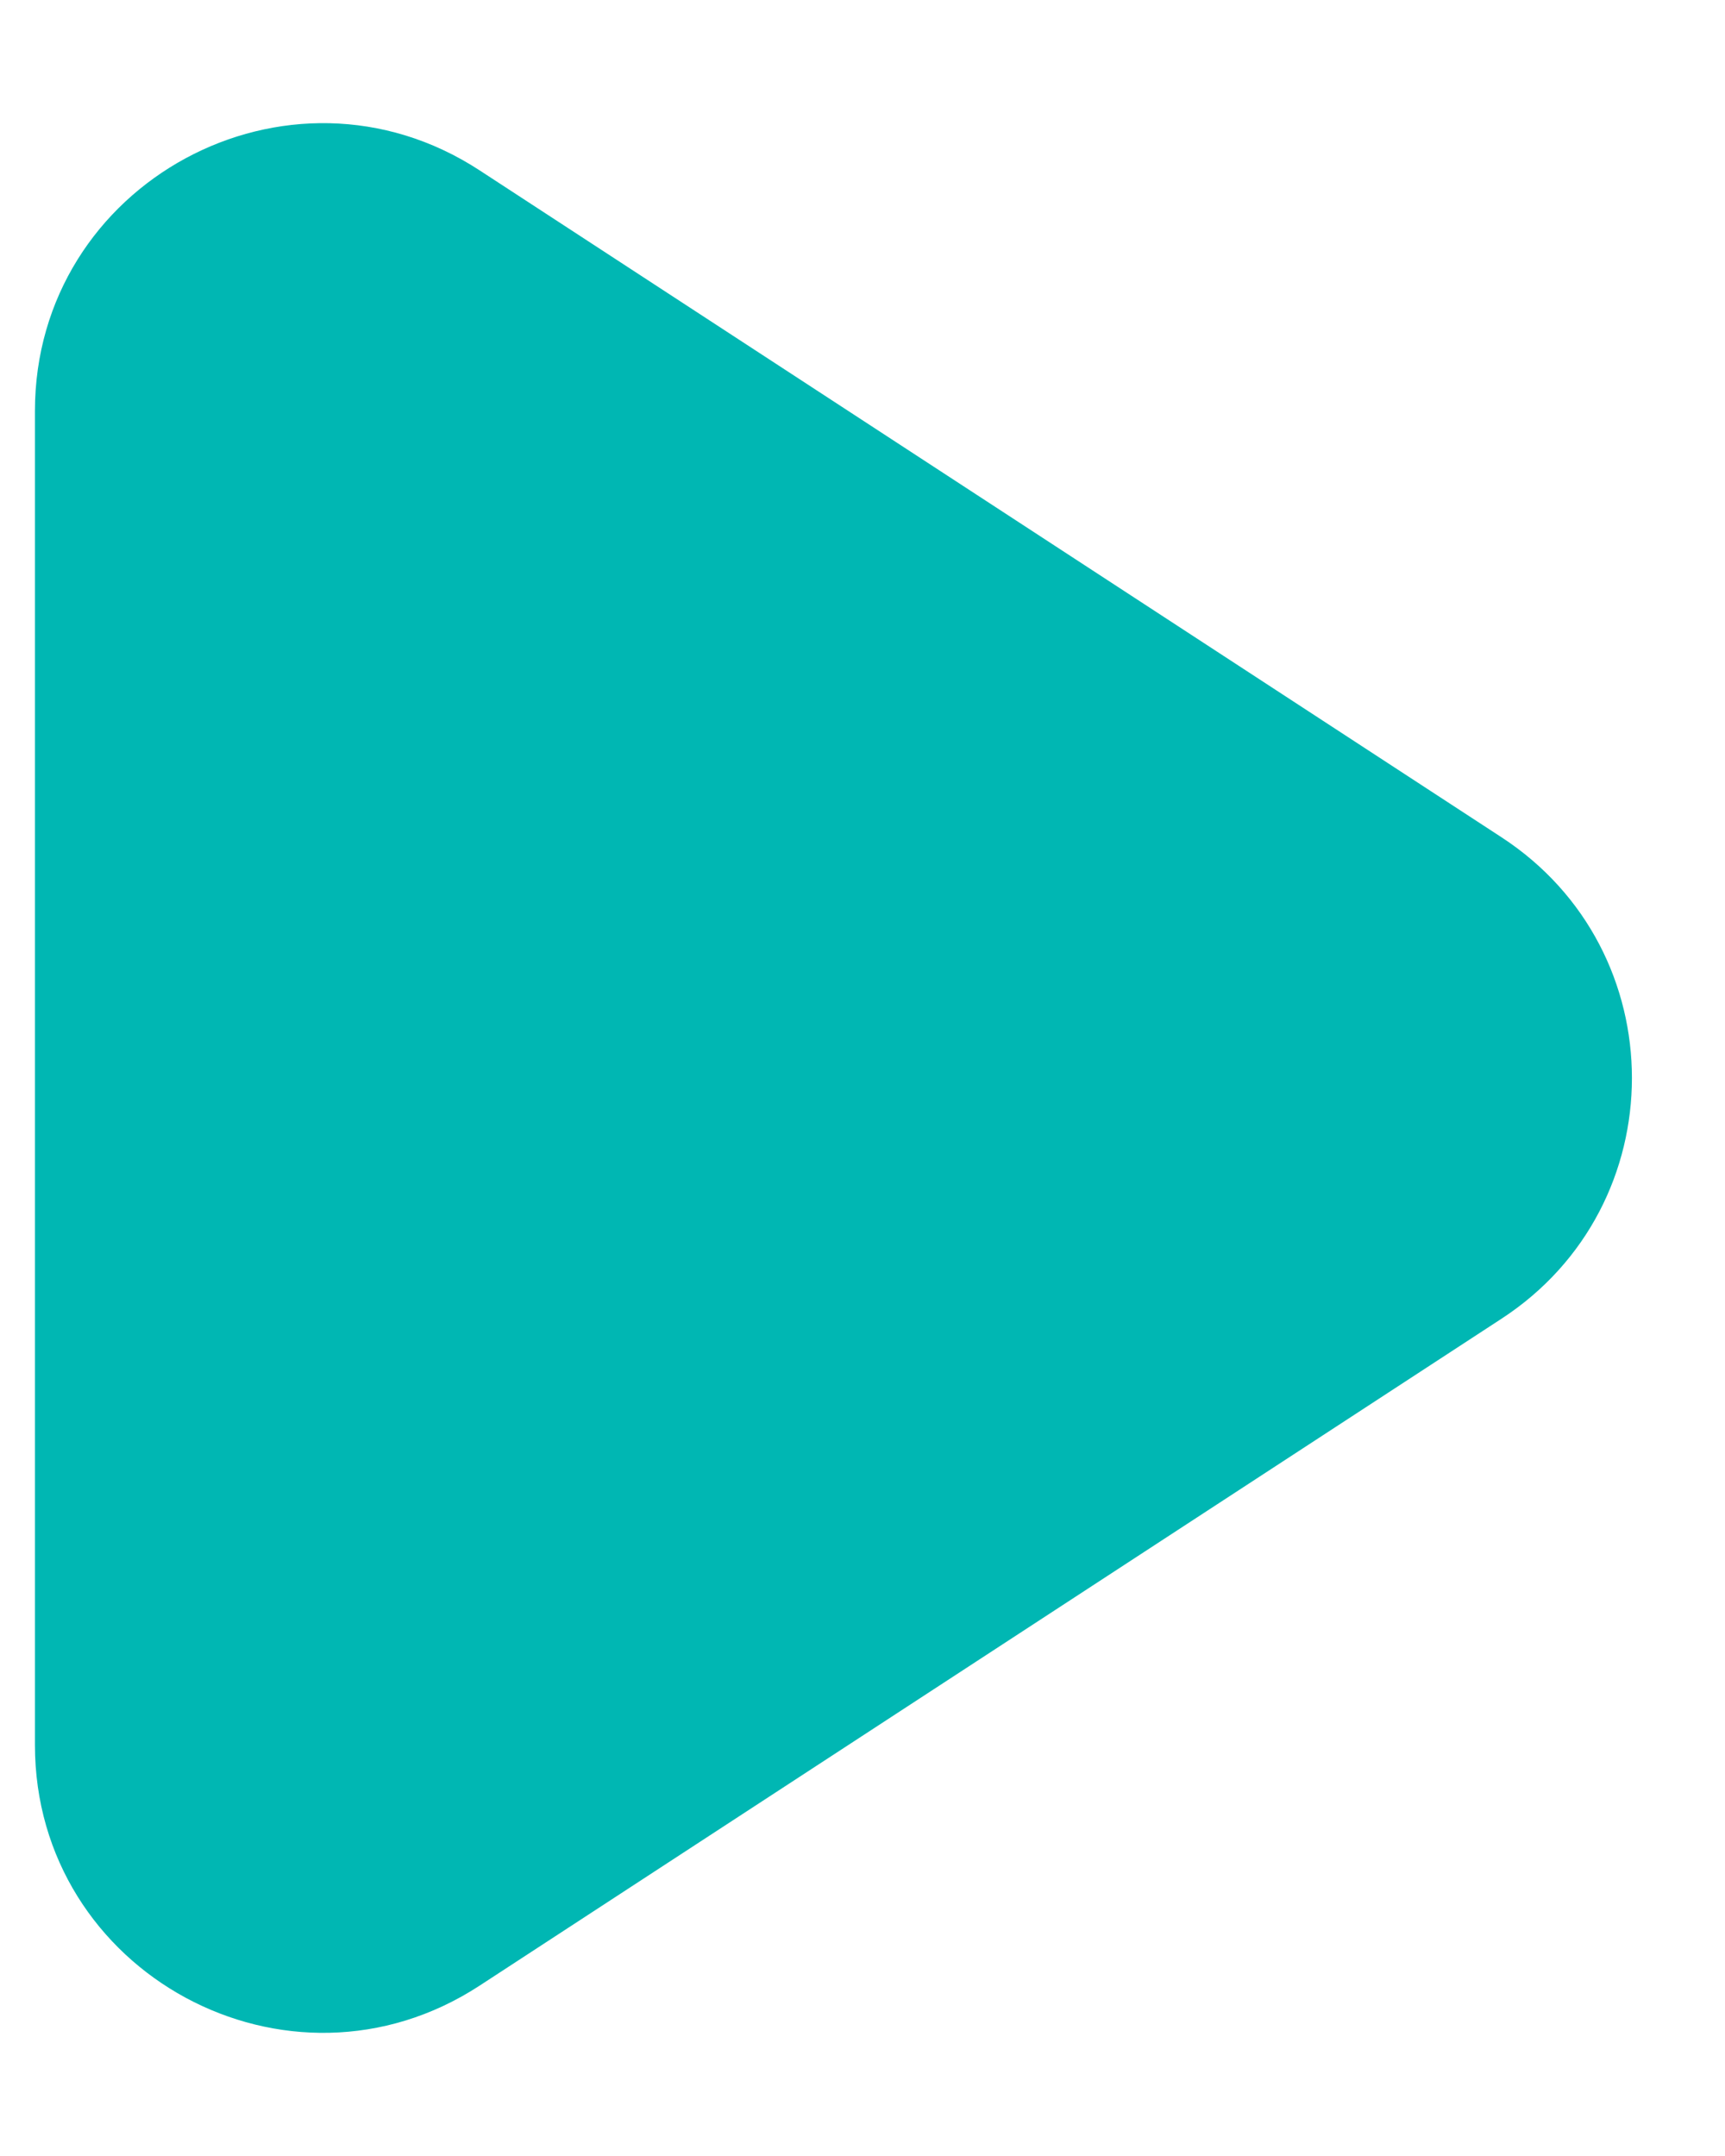 <svg width="12" height="15" viewBox="0 0 12 15" fill="none" xmlns="http://www.w3.org/2000/svg">
<path d="M10.445 5.825C11.655 6.614 11.655 8.386 10.445 9.175L3.336 13.815C2.006 14.683 0.243 13.728 0.243 12.14L0.243 2.86C0.243 1.272 2.006 0.317 3.336 1.185L10.445 5.825Z" fill="#00B7B3"/>
</svg>
